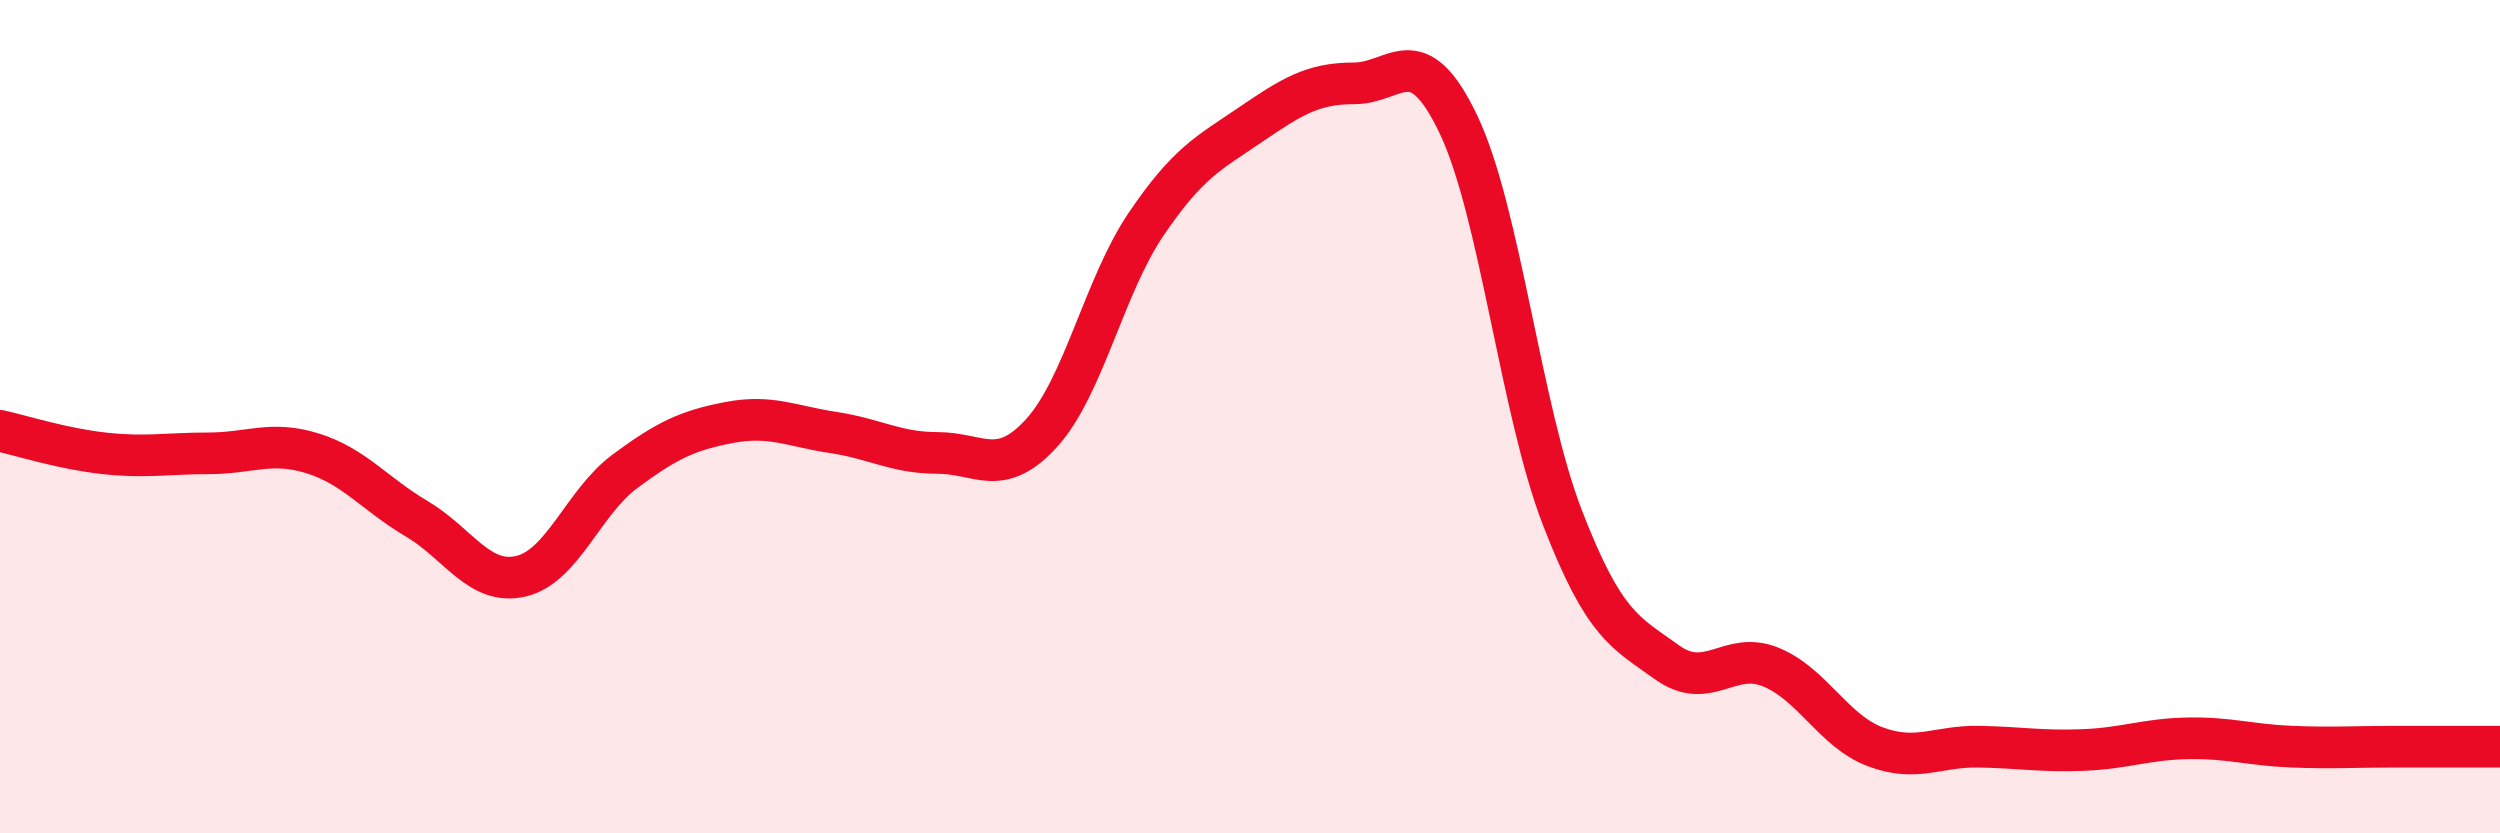 
    <svg width="60" height="20" viewBox="0 0 60 20" xmlns="http://www.w3.org/2000/svg">
      <path
        d="M 0,10.34 C 0.5,10.45 1.5,10.77 2.5,10.88 C 3.5,10.99 4,10.88 5,10.88 C 6,10.88 6.5,10.57 7.5,10.88 C 8.5,11.19 9,11.86 10,12.45 C 11,13.04 11.5,14.06 12.5,13.83 C 13.5,13.6 14,12.05 15,11.31 C 16,10.57 16.5,10.33 17.5,10.14 C 18.5,9.95 19,10.23 20,10.38 C 21,10.53 21.5,10.87 22.5,10.87 C 23.5,10.87 24,11.49 25,10.39 C 26,9.29 26.5,6.87 27.5,5.39 C 28.5,3.91 29,3.68 30,3 C 31,2.32 31.5,2 32.5,2 C 33.5,2 34,0.89 35,2.98 C 36,5.07 36.5,9.85 37.5,12.43 C 38.5,15.01 39,15.17 40,15.89 C 41,16.61 41.5,15.6 42.5,16.01 C 43.5,16.42 44,17.54 45,17.92 C 46,18.3 46.5,17.9 47.5,17.92 C 48.5,17.94 49,18.04 50,18 C 51,17.96 51.5,17.74 52.5,17.72 C 53.5,17.7 54,17.88 55,17.92 C 56,17.96 56.5,17.92 57.5,17.92 C 58.5,17.92 59.5,17.92 60,17.92L60 20L0 20Z"
        fill="#EB0A25"
        opacity="0.1"
        stroke-linecap="round"
        stroke-linejoin="round"
      />
      <path
        d="M 0,10.34 C 0.5,10.45 1.5,10.77 2.5,10.88 C 3.5,10.99 4,10.88 5,10.88 C 6,10.88 6.5,10.57 7.5,10.88 C 8.5,11.19 9,11.86 10,12.45 C 11,13.04 11.5,14.06 12.5,13.83 C 13.5,13.6 14,12.05 15,11.31 C 16,10.57 16.5,10.33 17.5,10.14 C 18.5,9.95 19,10.23 20,10.38 C 21,10.53 21.5,10.87 22.5,10.87 C 23.5,10.87 24,11.49 25,10.39 C 26,9.29 26.5,6.87 27.5,5.39 C 28.5,3.91 29,3.68 30,3 C 31,2.32 31.5,2 32.5,2 C 33.5,2 34,0.89 35,2.98 C 36,5.07 36.5,9.85 37.5,12.43 C 38.5,15.01 39,15.17 40,15.89 C 41,16.61 41.5,15.6 42.5,16.01 C 43.5,16.42 44,17.54 45,17.92 C 46,18.3 46.5,17.9 47.5,17.92 C 48.5,17.94 49,18.04 50,18 C 51,17.96 51.5,17.74 52.5,17.72 C 53.5,17.7 54,17.88 55,17.92 C 56,17.96 56.5,17.92 57.5,17.92 C 58.5,17.92 59.5,17.92 60,17.92"
        stroke="#EB0A25"
        stroke-width="1"
        fill="none"
        stroke-linecap="round"
        stroke-linejoin="round"
      />
    </svg>
  